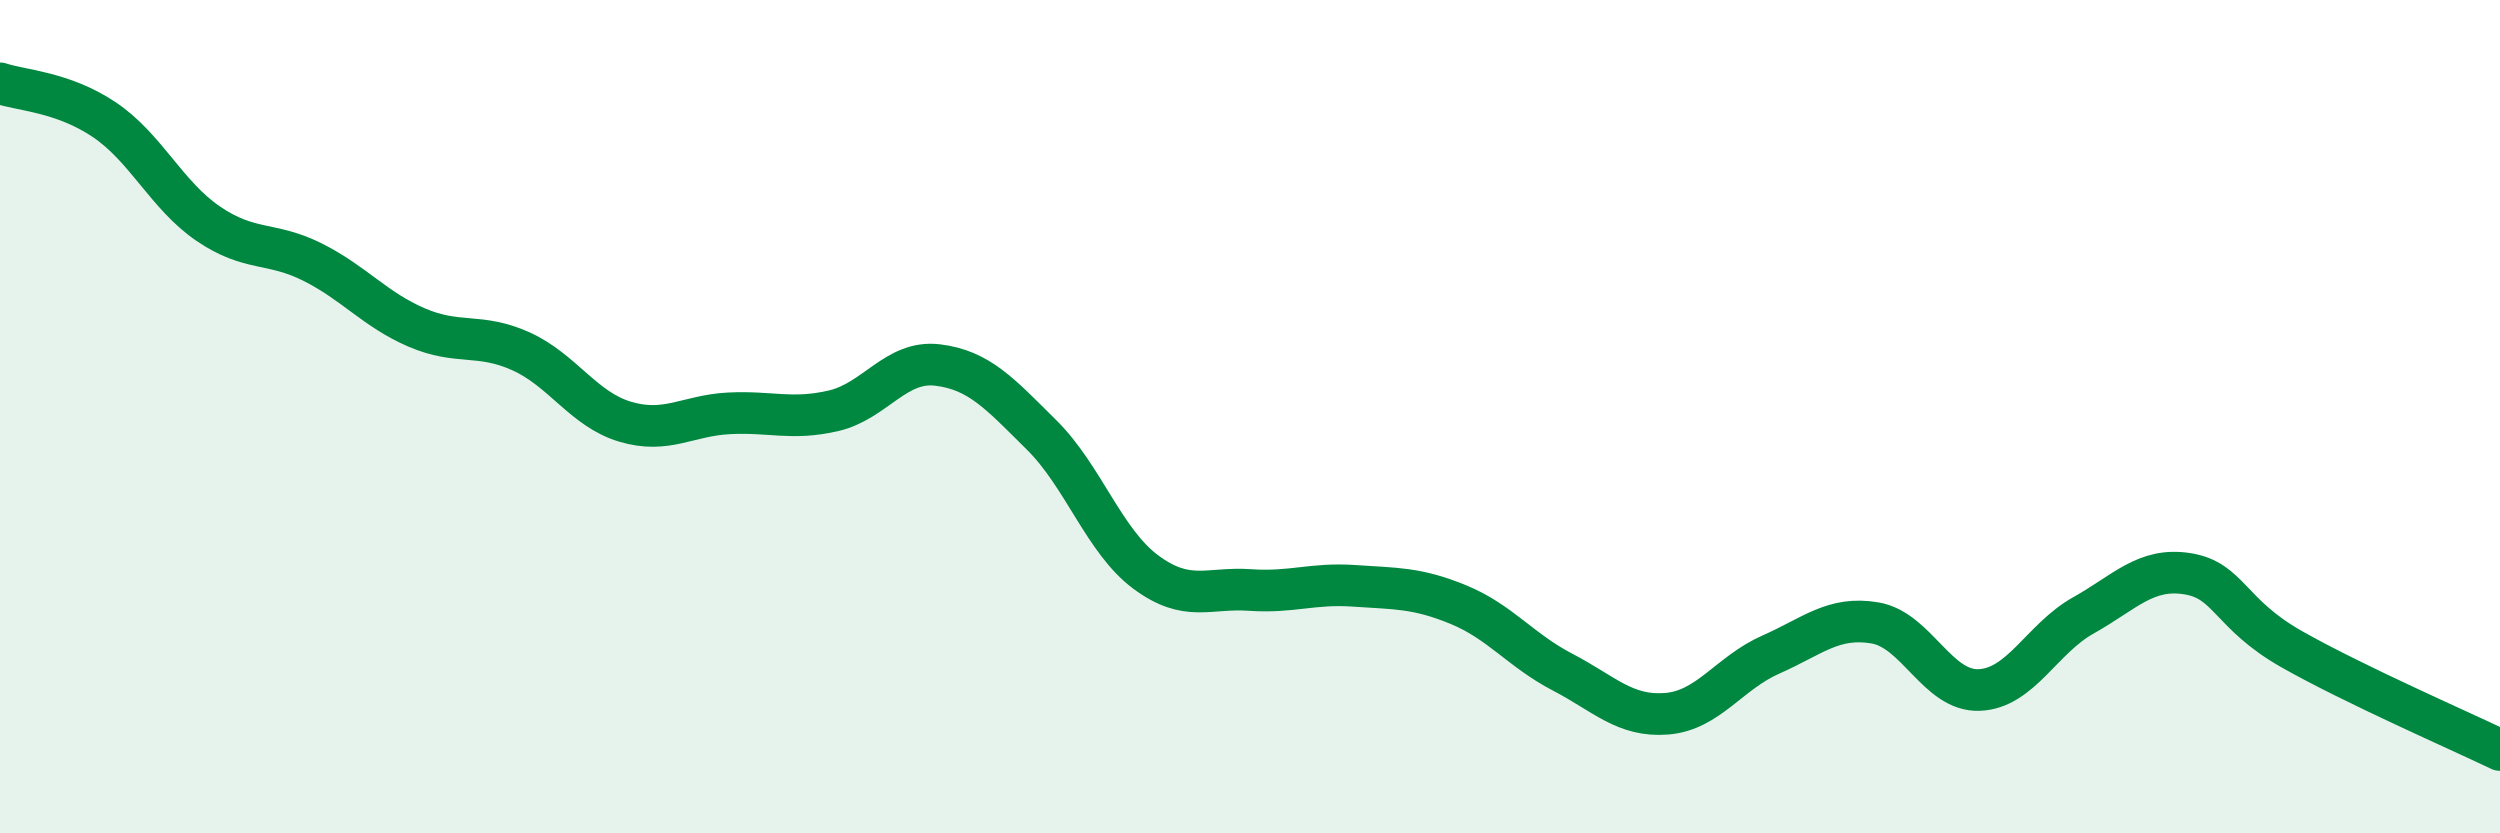 
    <svg width="60" height="20" viewBox="0 0 60 20" xmlns="http://www.w3.org/2000/svg">
      <path
        d="M 0,2 C 0.5,2.17 1.5,2.2 2.5,2.87 C 3.5,3.54 4,4.69 5,5.37 C 6,6.05 6.5,5.79 7.5,6.29 C 8.5,6.79 9,7.43 10,7.86 C 11,8.29 11.5,7.98 12.5,8.43 C 13.5,8.88 14,9.82 15,10.12 C 16,10.42 16.5,9.97 17.5,9.92 C 18.5,9.87 19,10.09 20,9.86 C 21,9.63 21.5,8.64 22.5,8.76 C 23.5,8.88 24,9.45 25,10.44 C 26,11.43 26.5,12.99 27.5,13.73 C 28.5,14.47 29,14.09 30,14.16 C 31,14.23 31.5,13.99 32.5,14.06 C 33.5,14.13 34,14.1 35,14.51 C 36,14.92 36.5,15.61 37.5,16.13 C 38.5,16.65 39,17.21 40,17.13 C 41,17.05 41.5,16.15 42.5,15.71 C 43.5,15.27 44,14.78 45,14.95 C 46,15.12 46.5,16.6 47.5,16.56 C 48.5,16.52 49,15.33 50,14.77 C 51,14.21 51.5,13.61 52.5,13.77 C 53.5,13.93 53.5,14.73 55,15.58 C 56.5,16.43 59,17.52 60,18L60 20L0 20Z"
        fill="#008740"
        opacity="0.1"
        stroke-linecap="round"
        stroke-linejoin="round"
      />
      <path
        d="M 0,2 C 0.5,2.17 1.5,2.2 2.5,2.87 C 3.5,3.54 4,4.69 5,5.37 C 6,6.05 6.5,5.79 7.5,6.29 C 8.5,6.79 9,7.43 10,7.86 C 11,8.29 11.5,7.98 12.5,8.43 C 13.5,8.88 14,9.82 15,10.12 C 16,10.42 16.5,9.97 17.5,9.92 C 18.5,9.87 19,10.09 20,9.86 C 21,9.63 21.5,8.64 22.5,8.76 C 23.5,8.88 24,9.45 25,10.44 C 26,11.43 26.5,12.99 27.5,13.73 C 28.5,14.47 29,14.09 30,14.16 C 31,14.23 31.5,13.99 32.5,14.06 C 33.5,14.13 34,14.1 35,14.51 C 36,14.92 36.5,15.61 37.5,16.13 C 38.5,16.65 39,17.21 40,17.13 C 41,17.05 41.5,16.15 42.5,15.71 C 43.5,15.27 44,14.78 45,14.95 C 46,15.12 46.5,16.6 47.5,16.56 C 48.5,16.52 49,15.33 50,14.77 C 51,14.21 51.5,13.61 52.5,13.77 C 53.5,13.93 53.5,14.73 55,15.58 C 56.5,16.43 59,17.52 60,18"
        stroke="#008740"
        stroke-width="1"
        fill="none"
        stroke-linecap="round"
        stroke-linejoin="round"
      />
    </svg>
  